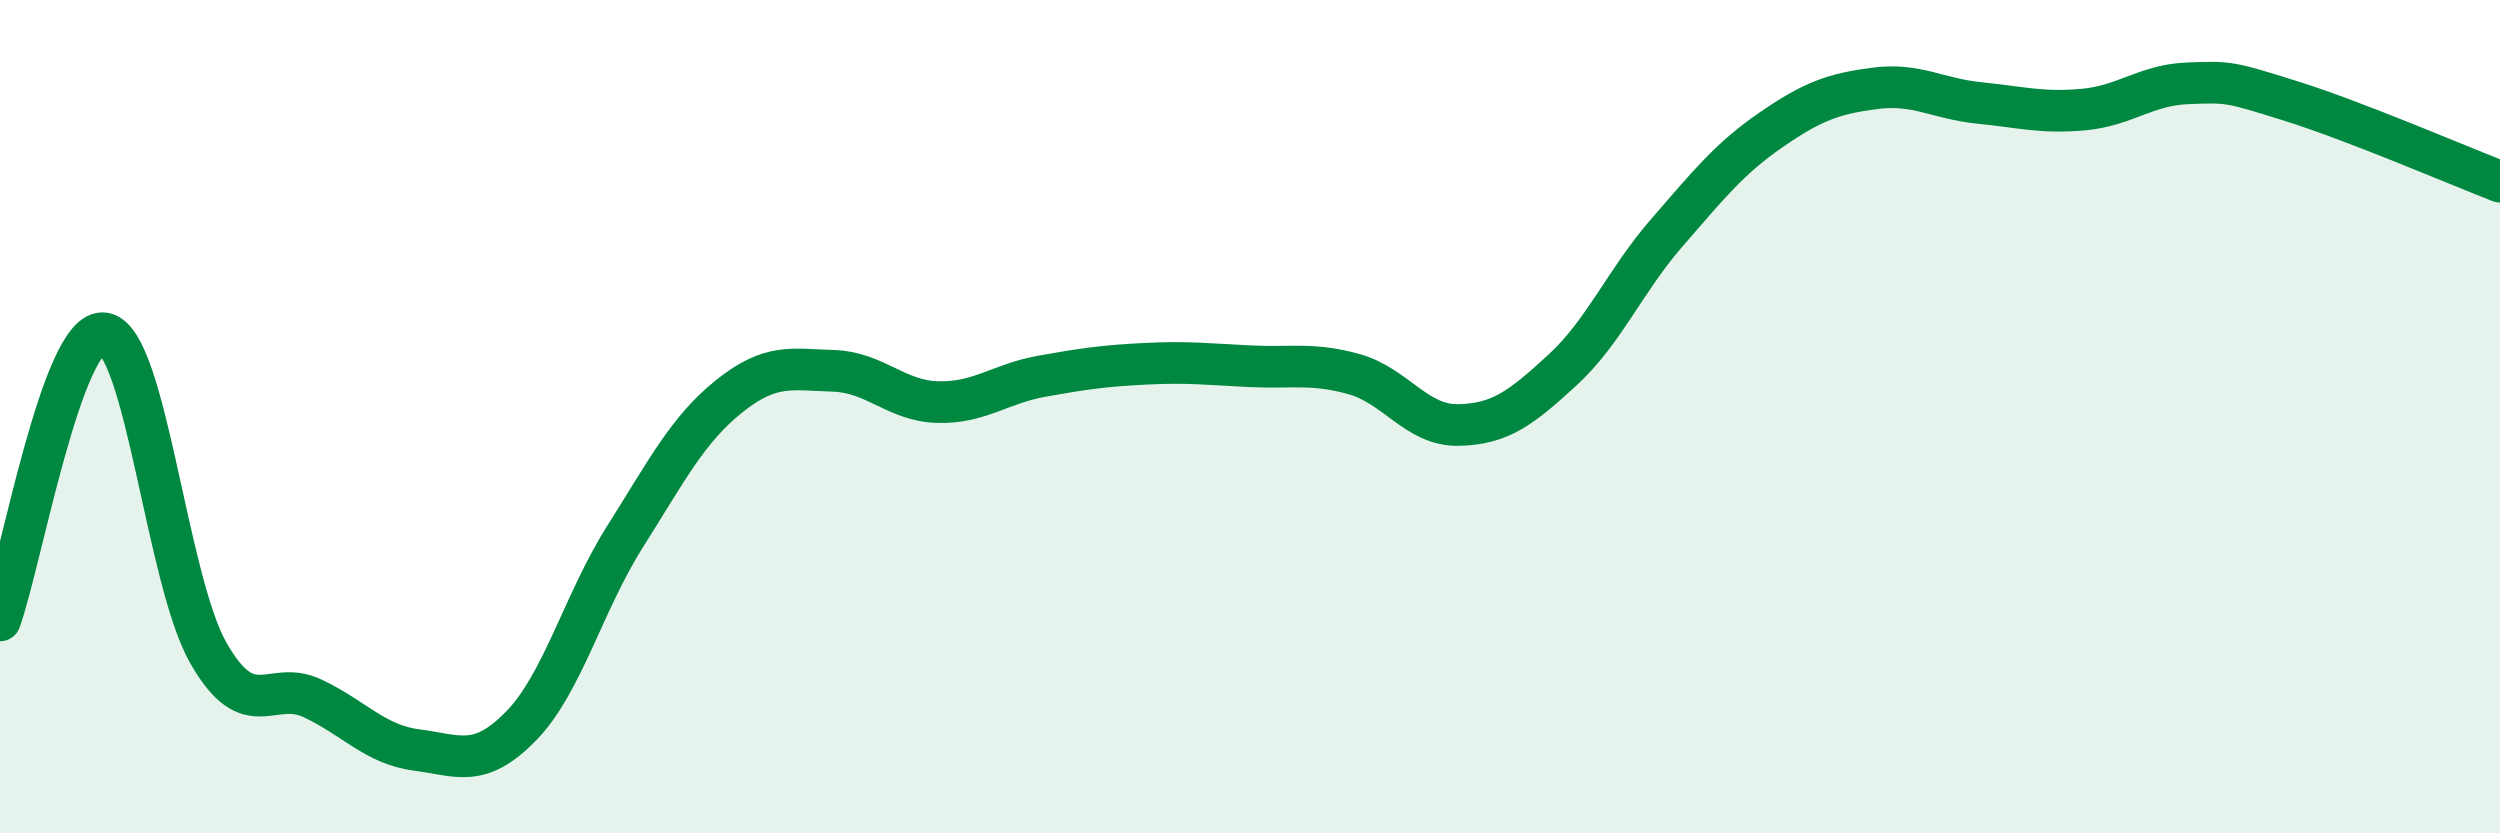 
    <svg width="60" height="20" viewBox="0 0 60 20" xmlns="http://www.w3.org/2000/svg">
      <path
        d="M 0,14.89 C 0.5,13.51 1.5,7.84 2.5,8 C 3.5,8.16 4,13.92 5,15.67 C 6,17.42 6.5,16.29 7.5,16.76 C 8.5,17.23 9,17.87 10,18 C 11,18.13 11.5,18.45 12.5,17.43 C 13.5,16.41 14,14.46 15,12.88 C 16,11.3 16.5,10.31 17.5,9.51 C 18.5,8.71 19,8.87 20,8.9 C 21,8.93 21.5,9.62 22.5,9.65 C 23.5,9.68 24,9.21 25,9.03 C 26,8.85 26.5,8.78 27.5,8.73 C 28.5,8.68 29,8.74 30,8.79 C 31,8.84 31.5,8.7 32.5,8.98 C 33.5,9.26 34,10.22 35,10.2 C 36,10.18 36.5,9.8 37.5,8.88 C 38.5,7.96 39,6.74 40,5.59 C 41,4.44 41.5,3.81 42.5,3.12 C 43.5,2.43 44,2.25 45,2.12 C 46,1.99 46.5,2.37 47.5,2.47 C 48.5,2.57 49,2.72 50,2.63 C 51,2.54 51.5,2.04 52.5,2 C 53.5,1.96 53.5,1.96 55,2.43 C 56.5,2.9 59,3.97 60,4.36L60 20L0 20Z"
        fill="#008740"
        opacity="0.1"
        stroke-linecap="round"
        stroke-linejoin="round"
      />
      <path
        d="M 0,14.89 C 0.5,13.51 1.5,7.84 2.5,8 C 3.5,8.16 4,13.92 5,15.67 C 6,17.42 6.5,16.29 7.5,16.76 C 8.5,17.23 9,17.87 10,18 C 11,18.13 11.5,18.45 12.5,17.43 C 13.5,16.41 14,14.46 15,12.88 C 16,11.3 16.5,10.31 17.5,9.51 C 18.5,8.71 19,8.87 20,8.9 C 21,8.93 21.5,9.62 22.5,9.65 C 23.5,9.68 24,9.21 25,9.03 C 26,8.85 26.5,8.78 27.5,8.73 C 28.5,8.68 29,8.74 30,8.79 C 31,8.84 31.5,8.7 32.5,8.98 C 33.5,9.26 34,10.22 35,10.2 C 36,10.18 36.5,9.8 37.5,8.88 C 38.5,7.96 39,6.74 40,5.59 C 41,4.44 41.5,3.81 42.5,3.12 C 43.5,2.43 44,2.25 45,2.12 C 46,1.99 46.5,2.37 47.5,2.47 C 48.5,2.57 49,2.72 50,2.63 C 51,2.54 51.5,2.04 52.5,2 C 53.5,1.96 53.5,1.96 55,2.43 C 56.5,2.9 59,3.97 60,4.36"
        stroke="#008740"
        stroke-width="1"
        fill="none"
        stroke-linecap="round"
        stroke-linejoin="round"
      />
    </svg>
  